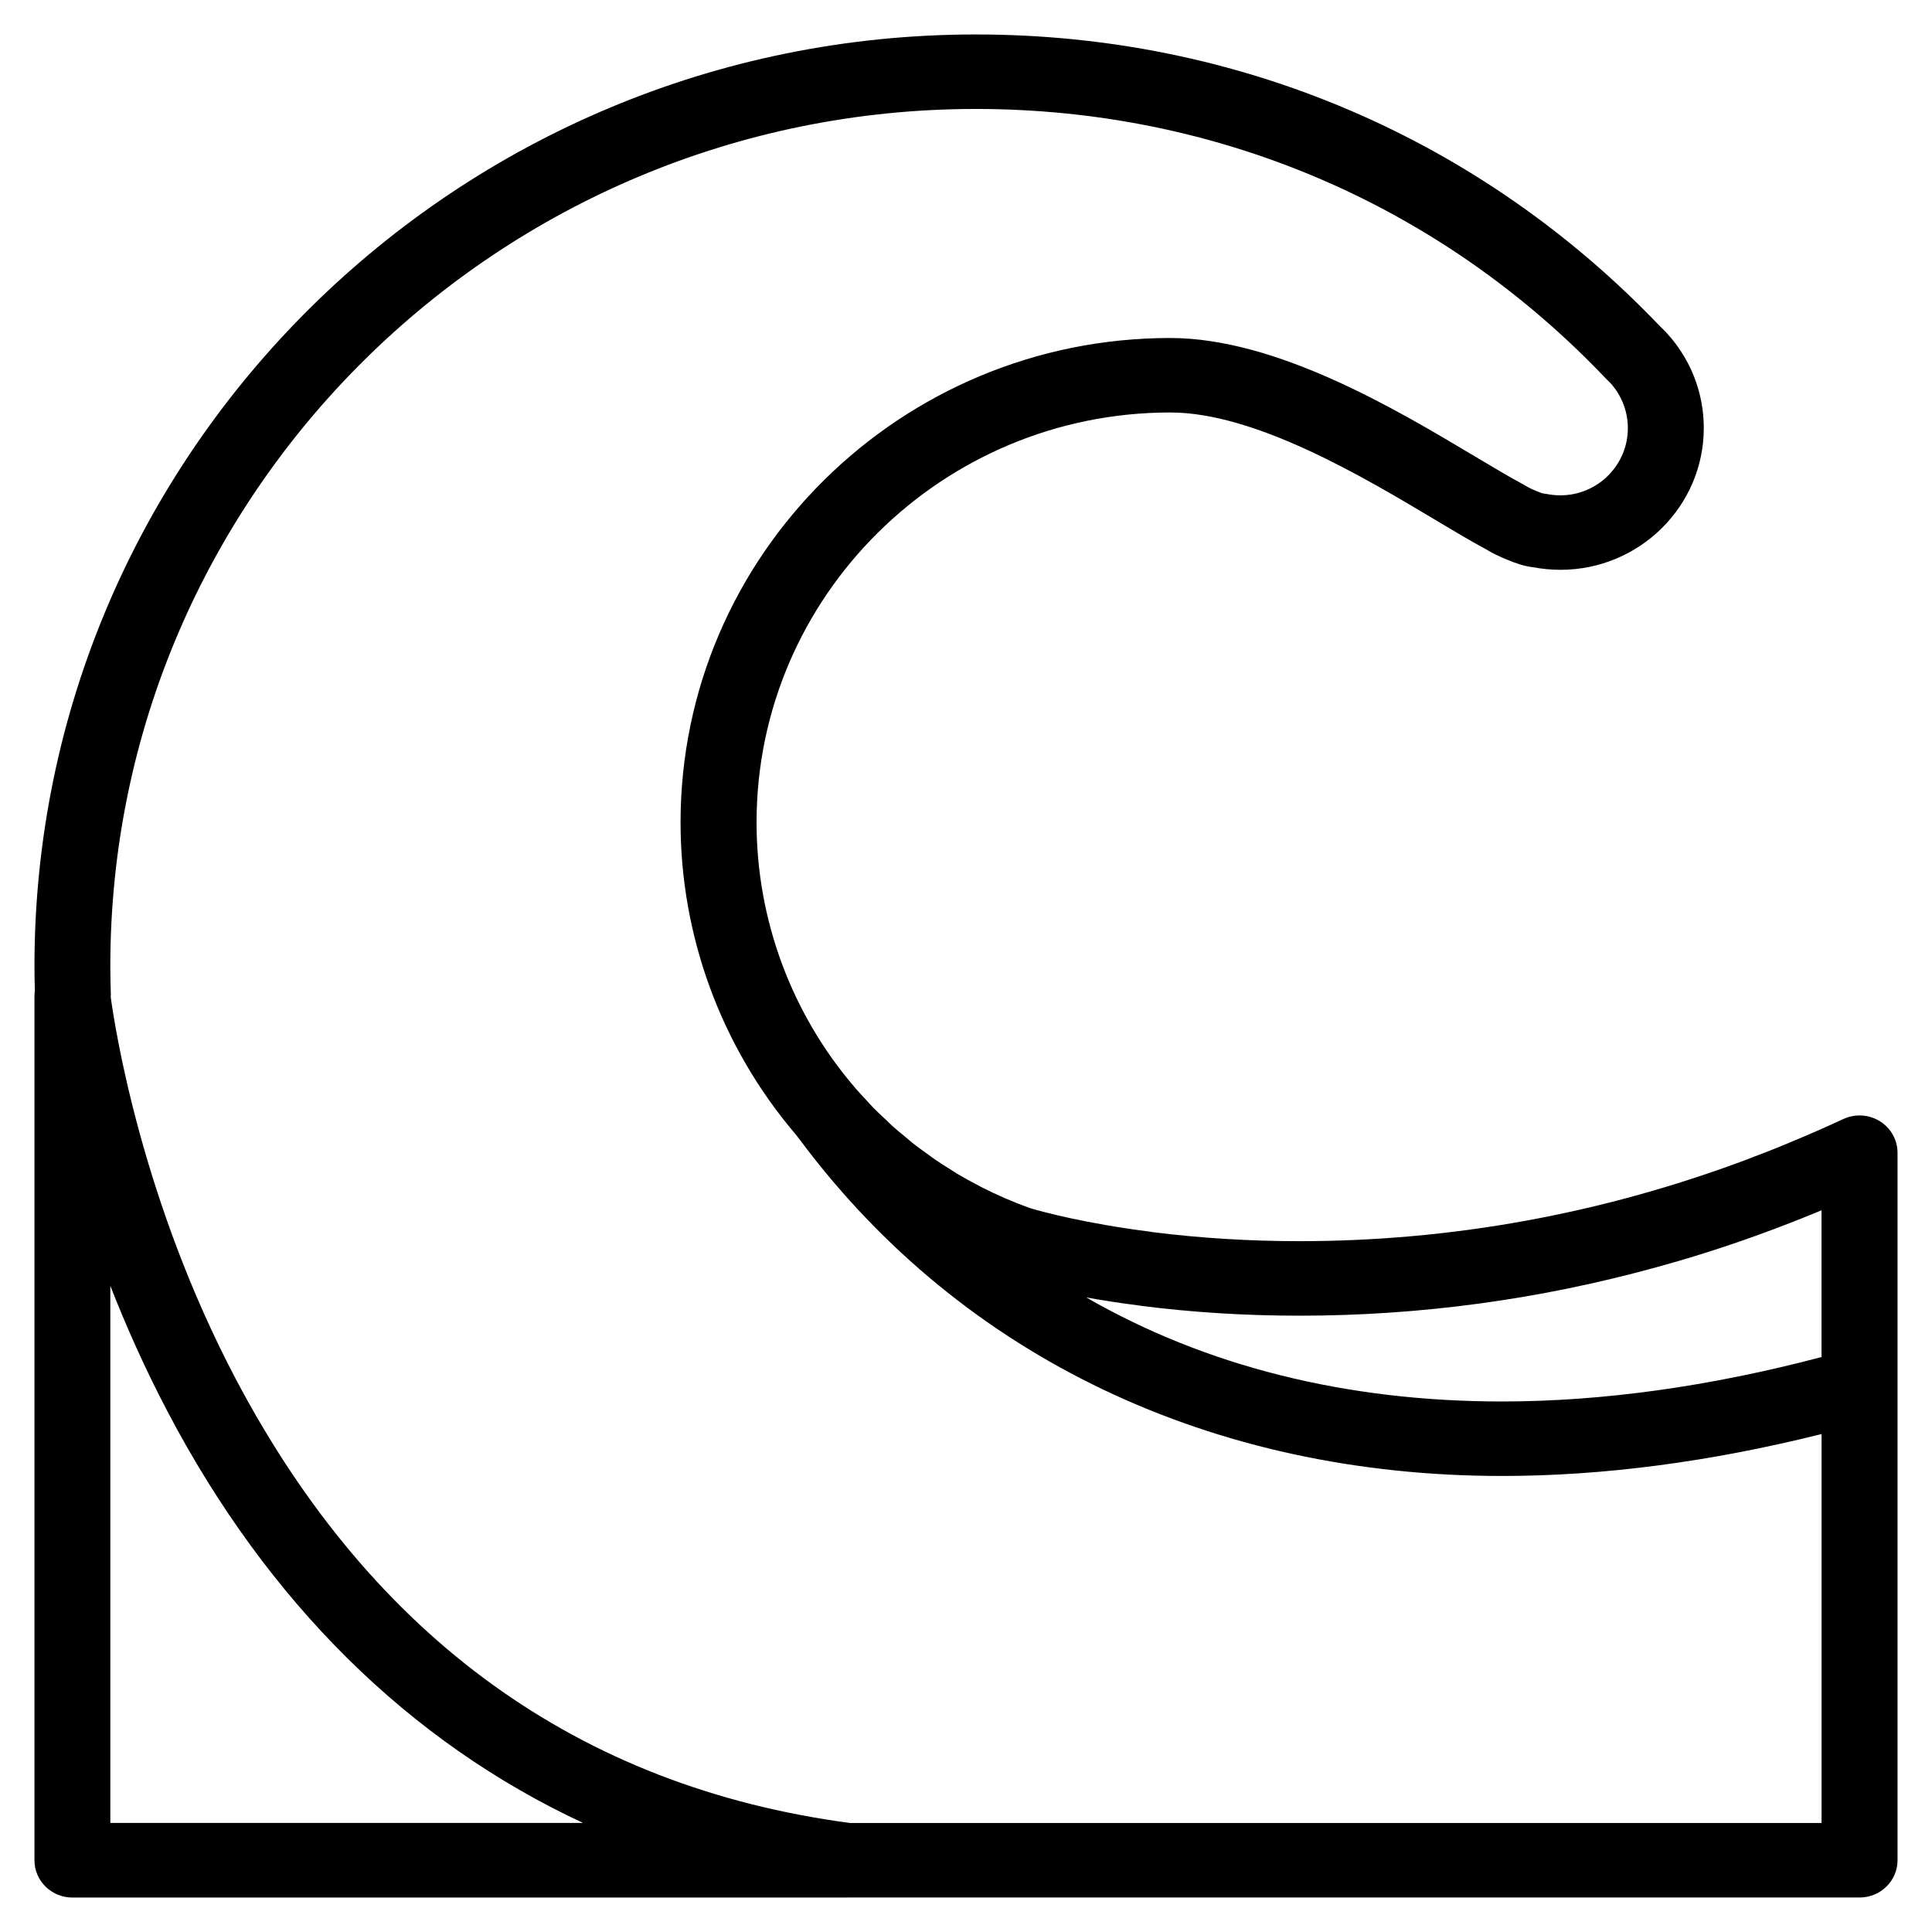 <?xml version="1.0" encoding="UTF-8"?>
<!-- Uploaded to: ICON Repo, www.svgrepo.com, Generator: ICON Repo Mixer Tools -->
<svg fill="#000000" width="800px" height="800px" version="1.1" viewBox="144 144 512 512" xmlns="http://www.w3.org/2000/svg">
 <path d="m642.18 441.13c-2.918-1.809-6.578-2.016-9.688-0.57-5.164 2.402-10.375 4.656-15.602 6.801-0.594 0.258-1.195 0.516-1.793 0.746-2.07 0.836-4.144 1.633-6.223 2.414-0.855 0.324-1.703 0.691-2.559 0.992-38.16 14.219-77.723 21.41-117.98 21.41-13.215 0-26.277-0.805-38.848-2.394-0.176-0.031-0.352-0.059-0.527-0.082v-0.012c-17.609-2.242-28.883-5.359-31.402-6.102-0.203-0.07-0.402-0.125-0.609-0.188-4.488-1.594-8.855-3.492-13.078-5.656-0.156-0.09-0.316-0.176-0.488-0.277-1.93-0.992-3.84-2.035-5.703-3.148-0.473-0.289-0.918-0.598-1.387-0.887-1.543-0.953-3.074-1.91-4.566-2.941-0.594-0.402-1.16-0.855-1.75-1.27-1.328-0.953-2.66-1.898-3.949-2.91-0.648-0.516-1.258-1.074-1.898-1.594-1.18-0.973-2.379-1.941-3.523-2.961-0.66-0.59-1.281-1.23-1.93-1.84-1.074-1.004-2.156-1.996-3.188-3.047-0.664-0.68-1.285-1.395-1.934-2.098-0.969-1.043-1.953-2.074-2.891-3.16-0.039-0.051-0.086-0.105-0.121-0.156-16.797-19.562-26.047-44.512-26.047-70.25 0-59.902 49.191-108.64 109.65-108.64 22.562 0 51.262 17.133 70.25 28.48 5.144 3.066 9.602 5.734 13.477 7.809 1.672 1.008 3.508 1.91 5.453 2.691 2.742 1.16 4.934 1.797 6.953 2.035 2.484 0.457 4.867 0.68 7.25 0.68 20.945 0 37.992-16.859 37.992-37.562 0-6.707-1.805-13.281-5.168-18.906-0.902-1.547-1.953-3.059-3.223-4.637-0.102-0.125-0.195-0.246-0.309-0.371-0.891-1.059-1.844-2.066-2.836-2.996-47.602-49.91-112.01-77.402-181.39-77.402-137.55 0-249.46 110.75-249.46 246.88 0 2.195 0.039 4.379 0.105 6.539-0.059 0.395-0.086 0.797-0.09 1.199 0 0.066-0.016 0.117-0.016 0.184v229.06c0 5.449 4.504 9.875 10.055 9.875h205.42 0.055c0.016 0 0.031-0.012 0.051-0.012h268.1c5.551 0 10.051-4.418 10.051-9.871v-187.5c-0.004-3.398-1.777-6.547-4.684-8.355zm-196.33 48.844c0.195 0.039 0.387 0.07 0.578 0.09 13.562 1.734 27.66 2.609 41.887 2.609h0.012c32.059 0 63.703-4.309 94.582-12.82 3.332-0.918 6.656-1.867 9.969-2.883 0.047-0.02 0.086-0.031 0.121-0.039 11.355-3.481 22.605-7.559 33.73-12.191v38.891c-29.66 7.824-58.105 11.77-84.664 11.777-41.457 0-78.613-9.387-110.2-27.574 4.137 0.734 8.793 1.477 13.988 2.141zm-272.61 137.14v-142.35c4.172 10.664 9.168 21.906 15.145 33.285 26.637 50.734 64.055 87.598 110.13 109.05h-125.27zm196.03 0c-71.852-9.551-126.6-49.102-162.73-117.56-24.992-47.359-32.078-93.098-33.199-101.35 0-0.168 0.051-0.332 0.039-0.516-0.09-2.539-0.145-5.109-0.145-7.684 0-125.23 102.89-227.13 229.35-227.13 63.852 0 123.12 25.34 166.9 71.355 0.137 0.152 0.297 0.309 0.441 0.441 0.453 0.414 0.891 0.867 1.316 1.359 0.016 0.012 0.023 0.031 0.035 0.047 0.676 0.832 1.199 1.57 1.656 2.363 1.605 2.707 2.465 5.82 2.465 9.02 0 9.82-8.02 17.809-17.891 17.809-1.219 0-2.488-0.133-3.863-0.398-0.293-0.055-0.586-0.105-0.883-0.133-0.207-0.059-0.711-0.227-1.668-0.641-1.148-0.457-2.066-0.91-2.836-1.387-0.176-0.105-0.363-0.207-0.543-0.316-3.492-1.863-7.848-4.465-12.891-7.465-20.902-12.488-52.512-31.355-80.699-31.355-71.555 0-129.77 57.59-129.77 128.38 0 30.148 10.762 59.402 30.324 82.449 0.105 0.125 0.211 0.258 0.316 0.371 0.012 0.012 0.012 0.02 0.02 0.031 0.324 0.402 0.805 1.055 1.445 1.898 42.793 57.031 108.72 88.445 185.61 88.445 26.754 0 55.168-3.738 84.664-11.109v103.07h-257.47z"/>
</svg>